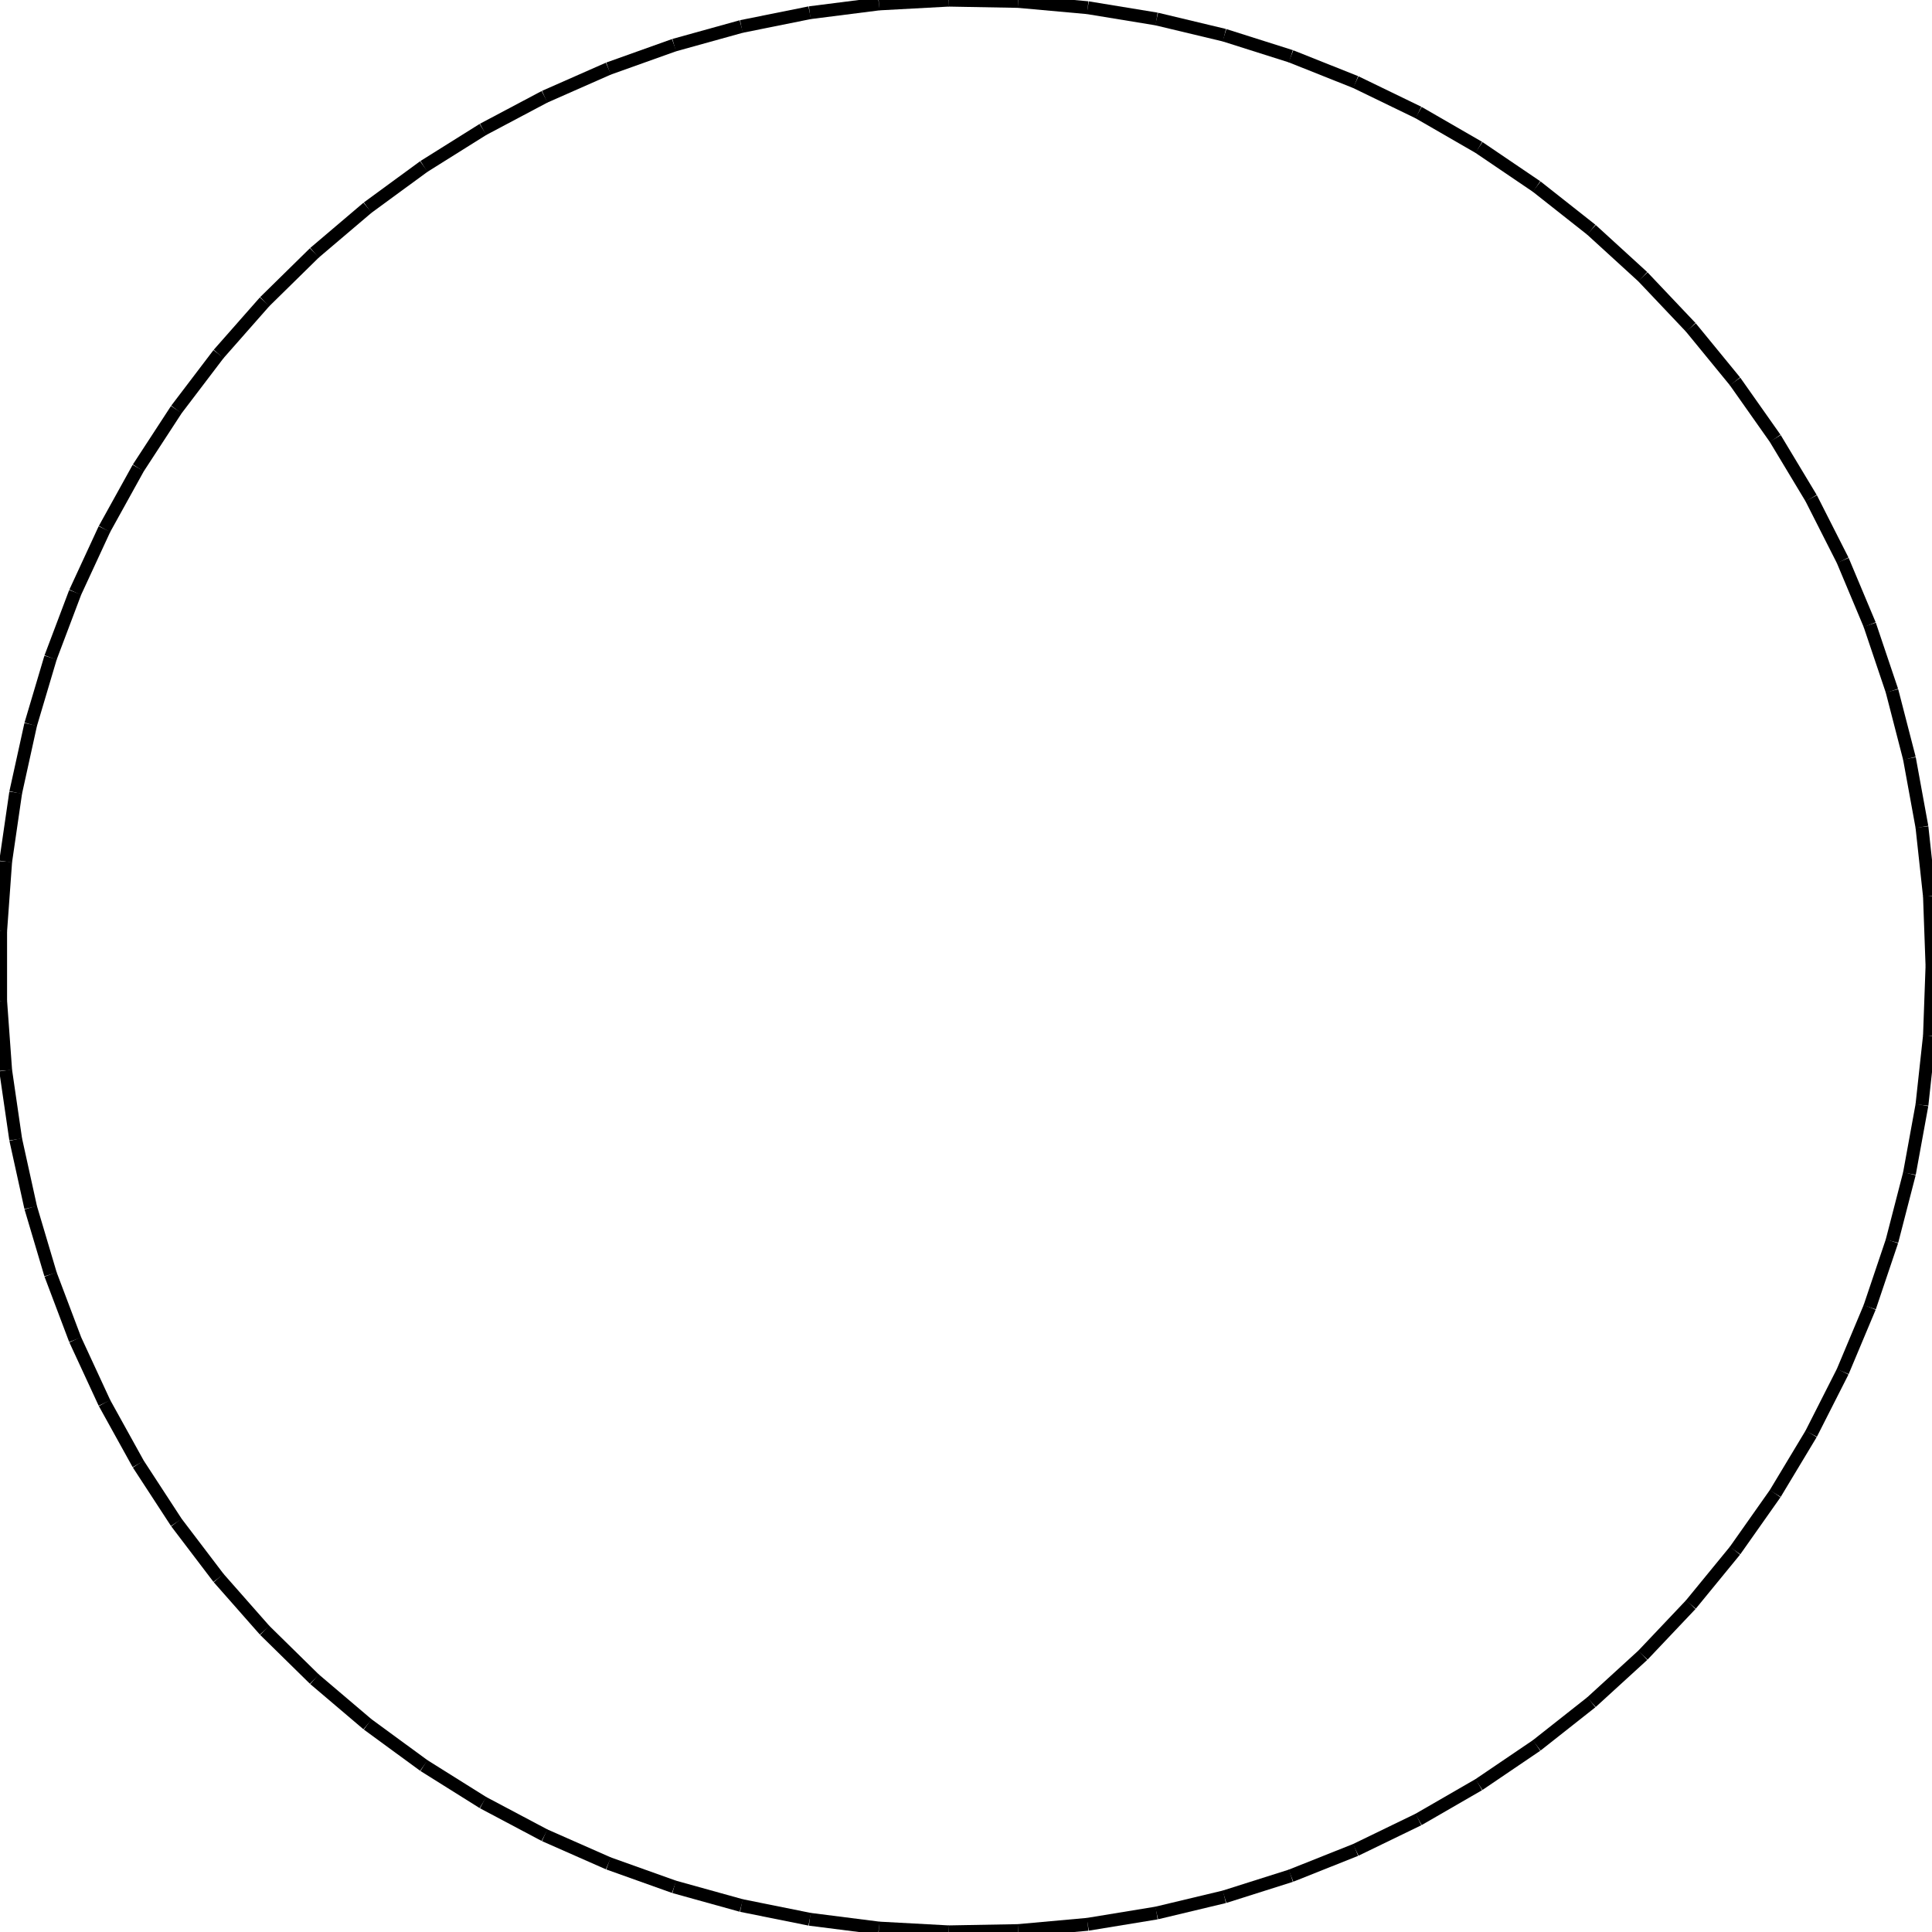 <?xml version="1.0"?>
<!DOCTYPE svg PUBLIC "-//W3C//DTD SVG 1.1//EN"
    "http://www.w3.org/Graphics/SVG/1.1/DTD/svg11.dtd">


<svg height="300" width="300" xmlns="http://www.w3.org/2000/svg" version="1.1" viewbox="0 0 300 300">
<line y1="150.0" style="stroke-width: 2" x1="300.0" x2="299.609" y2="139.176" stroke="black"/>
<line y1="139.176" style="stroke-width: 2" x1="299.609" x2="298.438" y2="128.409" stroke="black"/>
<line y1="128.409" style="stroke-width: 2" x1="298.438" x2="296.493" y2="117.754" stroke="black"/>
<line y1="117.754" style="stroke-width: 2" x1="296.493" x2="293.784" y2="107.268" stroke="black"/>
<line y1="107.268" style="stroke-width: 2" x1="293.784" x2="290.326" y2="97.004" stroke="black"/>
<line y1="97.004" style="stroke-width: 2" x1="290.326" x2="286.136" y2="87.017" stroke="black"/>
<line y1="87.017" style="stroke-width: 2" x1="286.136" x2="281.237" y2="77.358" stroke="black"/>
<line y1="77.358" style="stroke-width: 2" x1="281.237" x2="275.653" y2="68.077" stroke="black"/>
<line y1="68.077" style="stroke-width: 2" x1="275.653" x2="269.414" y2="59.224" stroke="black"/>
<line y1="59.224" style="stroke-width: 2" x1="269.414" x2="262.552" y2="50.844" stroke="black"/>
<line y1="50.844" style="stroke-width: 2" x1="262.552" x2="255.104" y2="42.981" stroke="black"/>
<line y1="42.981" style="stroke-width: 2" x1="255.104" x2="247.108" y2="35.676" stroke="black"/>
<line y1="35.676" style="stroke-width: 2" x1="247.108" x2="238.605" y2="28.967" stroke="black"/>
<line y1="28.967" style="stroke-width: 2" x1="238.605" x2="229.641" y2="22.889" stroke="black"/>
<line y1="22.889" style="stroke-width: 2" x1="229.641" x2="220.261" y2="17.473" stroke="black"/>
<line y1="17.473" style="stroke-width: 2" x1="220.261" x2="210.515" y2="12.749" stroke="black"/>
<line y1="12.749" style="stroke-width: 2" x1="210.515" x2="200.454" y2="8.74" stroke="black"/>
<line y1="8.74" style="stroke-width: 2" x1="200.454" x2="190.129" y2="5.468" stroke="black"/>
<line y1="5.468" style="stroke-width: 2" x1="190.129" x2="179.596" y2="2.949" stroke="black"/>
<line y1="2.949" style="stroke-width: 2" x1="179.596" x2="168.907" y2="1.196" stroke="black"/>
<line y1="1.196" style="stroke-width: 2" x1="168.907" x2="158.121" y2="0.22" stroke="black"/>
<line y1="0.22" style="stroke-width: 2" x1="158.121" x2="147.292" y2="0.024" stroke="black"/>
<line y1="0.024" style="stroke-width: 2" x1="147.292" x2="136.477" y2="0.611" stroke="black"/>
<line y1="0.611" style="stroke-width: 2" x1="136.477" x2="125.733" y2="1.976" stroke="black"/>
<line y1="1.976" style="stroke-width: 2" x1="125.733" x2="115.115" y2="4.113" stroke="black"/>
<line y1="4.113" style="stroke-width: 2" x1="115.115" x2="104.679" y2="7.01" stroke="black"/>
<line y1="7.01" style="stroke-width: 2" x1="104.679" x2="94.479" y2="10.653" stroke="black"/>
<line y1="10.653" style="stroke-width: 2" x1="94.479" x2="84.569" y2="15.023" stroke="black"/>
<line y1="15.023" style="stroke-width: 2" x1="84.569" x2="75.0" y2="20.096" stroke="black"/>
<line y1="20.096" style="stroke-width: 2" x1="75.0" x2="65.822" y2="25.847" stroke="black"/>
<line y1="25.847" style="stroke-width: 2" x1="65.822" x2="57.083" y2="32.244" stroke="black"/>
<line y1="32.244" style="stroke-width: 2" x1="57.083" x2="48.828" y2="39.256" stroke="black"/>
<line y1="39.256" style="stroke-width: 2" x1="48.828" x2="41.101" y2="46.845" stroke="black"/>
<line y1="46.845" style="stroke-width: 2" x1="41.101" x2="33.941" y2="54.972" stroke="black"/>
<line y1="54.972" style="stroke-width: 2" x1="33.941" x2="27.387" y2="63.594" stroke="black"/>
<line y1="63.594" style="stroke-width: 2" x1="27.387" x2="21.471" y2="72.667" stroke="black"/>
<line y1="72.667" style="stroke-width: 2" x1="21.471" x2="16.226" y2="82.143" stroke="black"/>
<line y1="82.143" style="stroke-width: 2" x1="16.226" x2="11.679" y2="91.973" stroke="black"/>
<line y1="91.973" style="stroke-width: 2" x1="11.679" x2="7.852" y2="102.105" stroke="black"/>
<line y1="102.105" style="stroke-width: 2" x1="7.852" x2="4.767" y2="112.487" stroke="black"/>
<line y1="112.487" style="stroke-width: 2" x1="4.767" x2="2.438" y2="123.064" stroke="black"/>
<line y1="123.064" style="stroke-width: 2" x1="2.438" x2="0.879" y2="133.782" stroke="black"/>
<line y1="133.782" style="stroke-width: 2" x1="0.879" x2="0.098" y2="144.585" stroke="black"/>
<line y1="144.585" style="stroke-width: 2" x1="0.098" x2="0.098" y2="155.415" stroke="black"/>
<line y1="155.415" style="stroke-width: 2" x1="0.098" x2="0.879" y2="166.218" stroke="black"/>
<line y1="166.218" style="stroke-width: 2" x1="0.879" x2="2.438" y2="176.936" stroke="black"/>
<line y1="176.936" style="stroke-width: 2" x1="2.438" x2="4.767" y2="187.513" stroke="black"/>
<line y1="187.513" style="stroke-width: 2" x1="4.767" x2="7.852" y2="197.895" stroke="black"/>
<line y1="197.895" style="stroke-width: 2" x1="7.852" x2="11.679" y2="208.027" stroke="black"/>
<line y1="208.027" style="stroke-width: 2" x1="11.679" x2="16.226" y2="217.857" stroke="black"/>
<line y1="217.857" style="stroke-width: 2" x1="16.226" x2="21.471" y2="227.333" stroke="black"/>
<line y1="227.333" style="stroke-width: 2" x1="21.471" x2="27.387" y2="236.406" stroke="black"/>
<line y1="236.406" style="stroke-width: 2" x1="27.387" x2="33.941" y2="245.028" stroke="black"/>
<line y1="245.028" style="stroke-width: 2" x1="33.941" x2="41.101" y2="253.155" stroke="black"/>
<line y1="253.155" style="stroke-width: 2" x1="41.101" x2="48.828" y2="260.744" stroke="black"/>
<line y1="260.744" style="stroke-width: 2" x1="48.828" x2="57.083" y2="267.756" stroke="black"/>
<line y1="267.756" style="stroke-width: 2" x1="57.083" x2="65.822" y2="274.153" stroke="black"/>
<line y1="274.153" style="stroke-width: 2" x1="65.822" x2="75.0" y2="279.904" stroke="black"/>
<line y1="279.904" style="stroke-width: 2" x1="75.0" x2="84.569" y2="284.977" stroke="black"/>
<line y1="284.977" style="stroke-width: 2" x1="84.569" x2="94.479" y2="289.347" stroke="black"/>
<line y1="289.347" style="stroke-width: 2" x1="94.479" x2="104.679" y2="292.99" stroke="black"/>
<line y1="292.99" style="stroke-width: 2" x1="104.679" x2="115.115" y2="295.887" stroke="black"/>
<line y1="295.887" style="stroke-width: 2" x1="115.115" x2="125.733" y2="298.024" stroke="black"/>
<line y1="298.024" style="stroke-width: 2" x1="125.733" x2="136.477" y2="299.389" stroke="black"/>
<line y1="299.389" style="stroke-width: 2" x1="136.477" x2="147.292" y2="299.976" stroke="black"/>
<line y1="299.976" style="stroke-width: 2" x1="147.292" x2="158.121" y2="299.78" stroke="black"/>
<line y1="299.78" style="stroke-width: 2" x1="158.121" x2="168.907" y2="298.804" stroke="black"/>
<line y1="298.804" style="stroke-width: 2" x1="168.907" x2="179.596" y2="297.051" stroke="black"/>
<line y1="297.051" style="stroke-width: 2" x1="179.596" x2="190.129" y2="294.532" stroke="black"/>
<line y1="294.532" style="stroke-width: 2" x1="190.129" x2="200.454" y2="291.26" stroke="black"/>
<line y1="291.26" style="stroke-width: 2" x1="200.454" x2="210.515" y2="287.251" stroke="black"/>
<line y1="287.251" style="stroke-width: 2" x1="210.515" x2="220.261" y2="282.527" stroke="black"/>
<line y1="282.527" style="stroke-width: 2" x1="220.261" x2="229.641" y2="277.111" stroke="black"/>
<line y1="277.111" style="stroke-width: 2" x1="229.641" x2="238.605" y2="271.033" stroke="black"/>
<line y1="271.033" style="stroke-width: 2" x1="238.605" x2="247.108" y2="264.324" stroke="black"/>
<line y1="264.324" style="stroke-width: 2" x1="247.108" x2="255.104" y2="257.019" stroke="black"/>
<line y1="257.019" style="stroke-width: 2" x1="255.104" x2="262.552" y2="249.156" stroke="black"/>
<line y1="249.156" style="stroke-width: 2" x1="262.552" x2="269.414" y2="240.776" stroke="black"/>
<line y1="240.776" style="stroke-width: 2" x1="269.414" x2="275.653" y2="231.923" stroke="black"/>
<line y1="231.923" style="stroke-width: 2" x1="275.653" x2="281.237" y2="222.642" stroke="black"/>
<line y1="222.642" style="stroke-width: 2" x1="281.237" x2="286.136" y2="212.983" stroke="black"/>
<line y1="212.983" style="stroke-width: 2" x1="286.136" x2="290.326" y2="202.996" stroke="black"/>
<line y1="202.996" style="stroke-width: 2" x1="290.326" x2="293.784" y2="192.732" stroke="black"/>
<line y1="192.732" style="stroke-width: 2" x1="293.784" x2="296.493" y2="182.246" stroke="black"/>
<line y1="182.246" style="stroke-width: 2" x1="296.493" x2="298.438" y2="171.591" stroke="black"/>
<line y1="171.591" style="stroke-width: 2" x1="298.438" x2="299.609" y2="160.824" stroke="black"/>
<line y1="160.824" style="stroke-width: 2" x1="299.609" x2="300.0" y2="150.0" stroke="black"/>
</svg>
